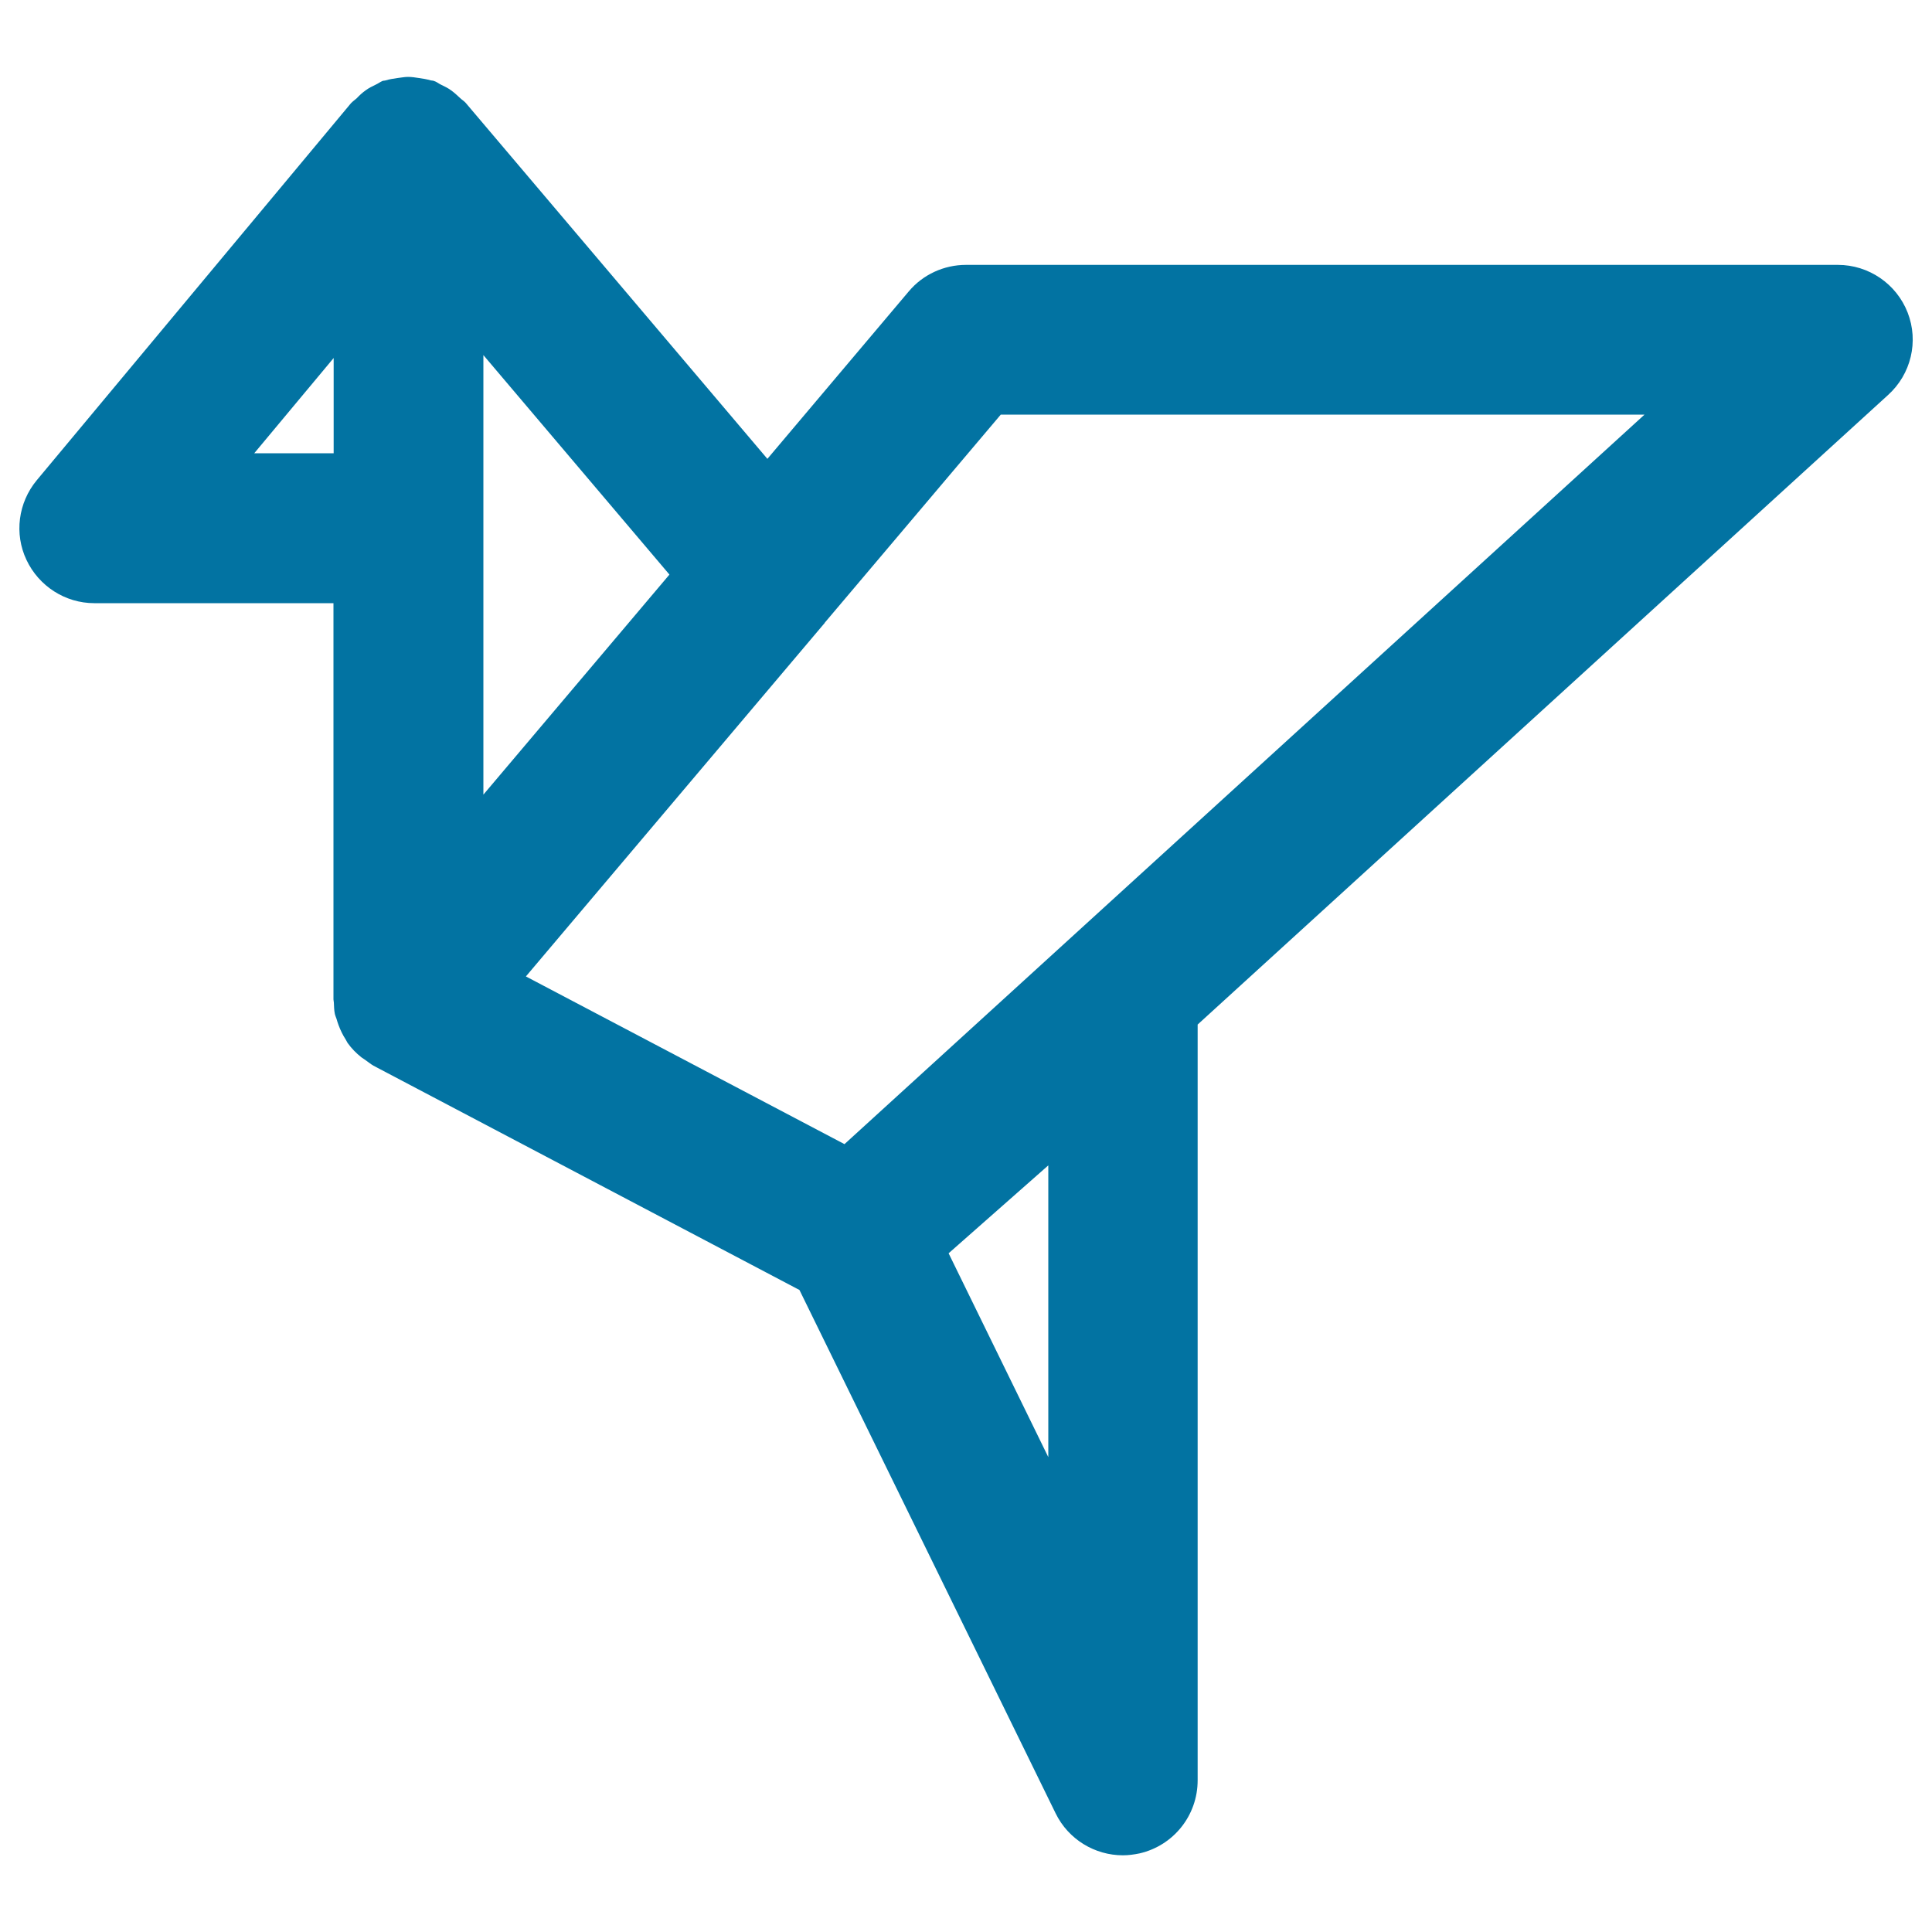 <svg xmlns="http://www.w3.org/2000/svg" viewBox="0 0 1000 1000" style="fill:#0273a2">
<title>Origami Bird SVG icon</title>
<g><g><g><path d="M987.4,161.8c-5.8-14.9-20.2-24.7-36.1-24.7H500c-11.4,0-22.3,5-29.6,13.7l-73.2,86.7L241,53.2c-0.9-1-2-1.6-2.9-2.5c-1.5-1.4-3-2.8-4.7-4c-1.6-1.2-3.4-2-5.2-2.9c-1.3-0.6-2.2-1.5-3.6-1.9c-0.5-0.2-1.1-0.2-1.7-0.3c-2-0.6-3.9-0.9-6-1.2c-1.9-0.3-3.8-0.6-5.7-0.6c-1.9,0-3.6,0.4-5.5,0.6c-2.1,0.3-4.1,0.6-6.1,1.2c-0.5,0.2-1.1,0.1-1.6,0.3c-1.2,0.5-2.2,1.3-3.5,1.9c-1.9,0.9-3.7,1.8-5.3,3c-1.7,1.2-3.2,2.6-4.6,4.1c-1,0.9-2.1,1.6-3,2.6L19,248.6c-9.6,11.6-11.7,27.7-5.3,41.2c6.4,13.6,20.1,22.4,35.1,22.4h123.8v205.1c0,0.6,0.2,1.1,0.2,1.6c0.1,1.9,0.1,3.9,0.5,5.8c0.2,1,0.6,1.8,0.9,2.7c0.3,1,0.6,2.1,1,3.1c1,2.7,2.2,5.2,3.7,7.5c0.4,0.6,0.6,1.2,1,1.8c2,2.8,4.4,5.3,7.2,7.5c0.7,0.5,1.5,1,2.2,1.5c1.3,0.9,2.6,2,4,2.8l220.5,116.1l132.6,270.9c6.6,13.5,20.3,21.7,34.8,21.7c2.9,0,5.8-0.4,8.7-1c17.6-4.1,30-19.7,30-37.8V530.3l357.3-325.8C989.2,193.7,993.2,176.7,987.4,161.8z M319.2,329.7l-69,81.6v-138v-89.5l96.3,113.6L319.2,329.7z M131.6,234.6l41.1-49.3v49.3H131.6z M542.6,754.2l-51.6-105.5l51.6-45.5V754.2z M437.1,592.2l-164.9-86.8l154.7-183v-0.1L518,214.6h333.2L437.1,592.2z"/></g></g></g>
</svg>